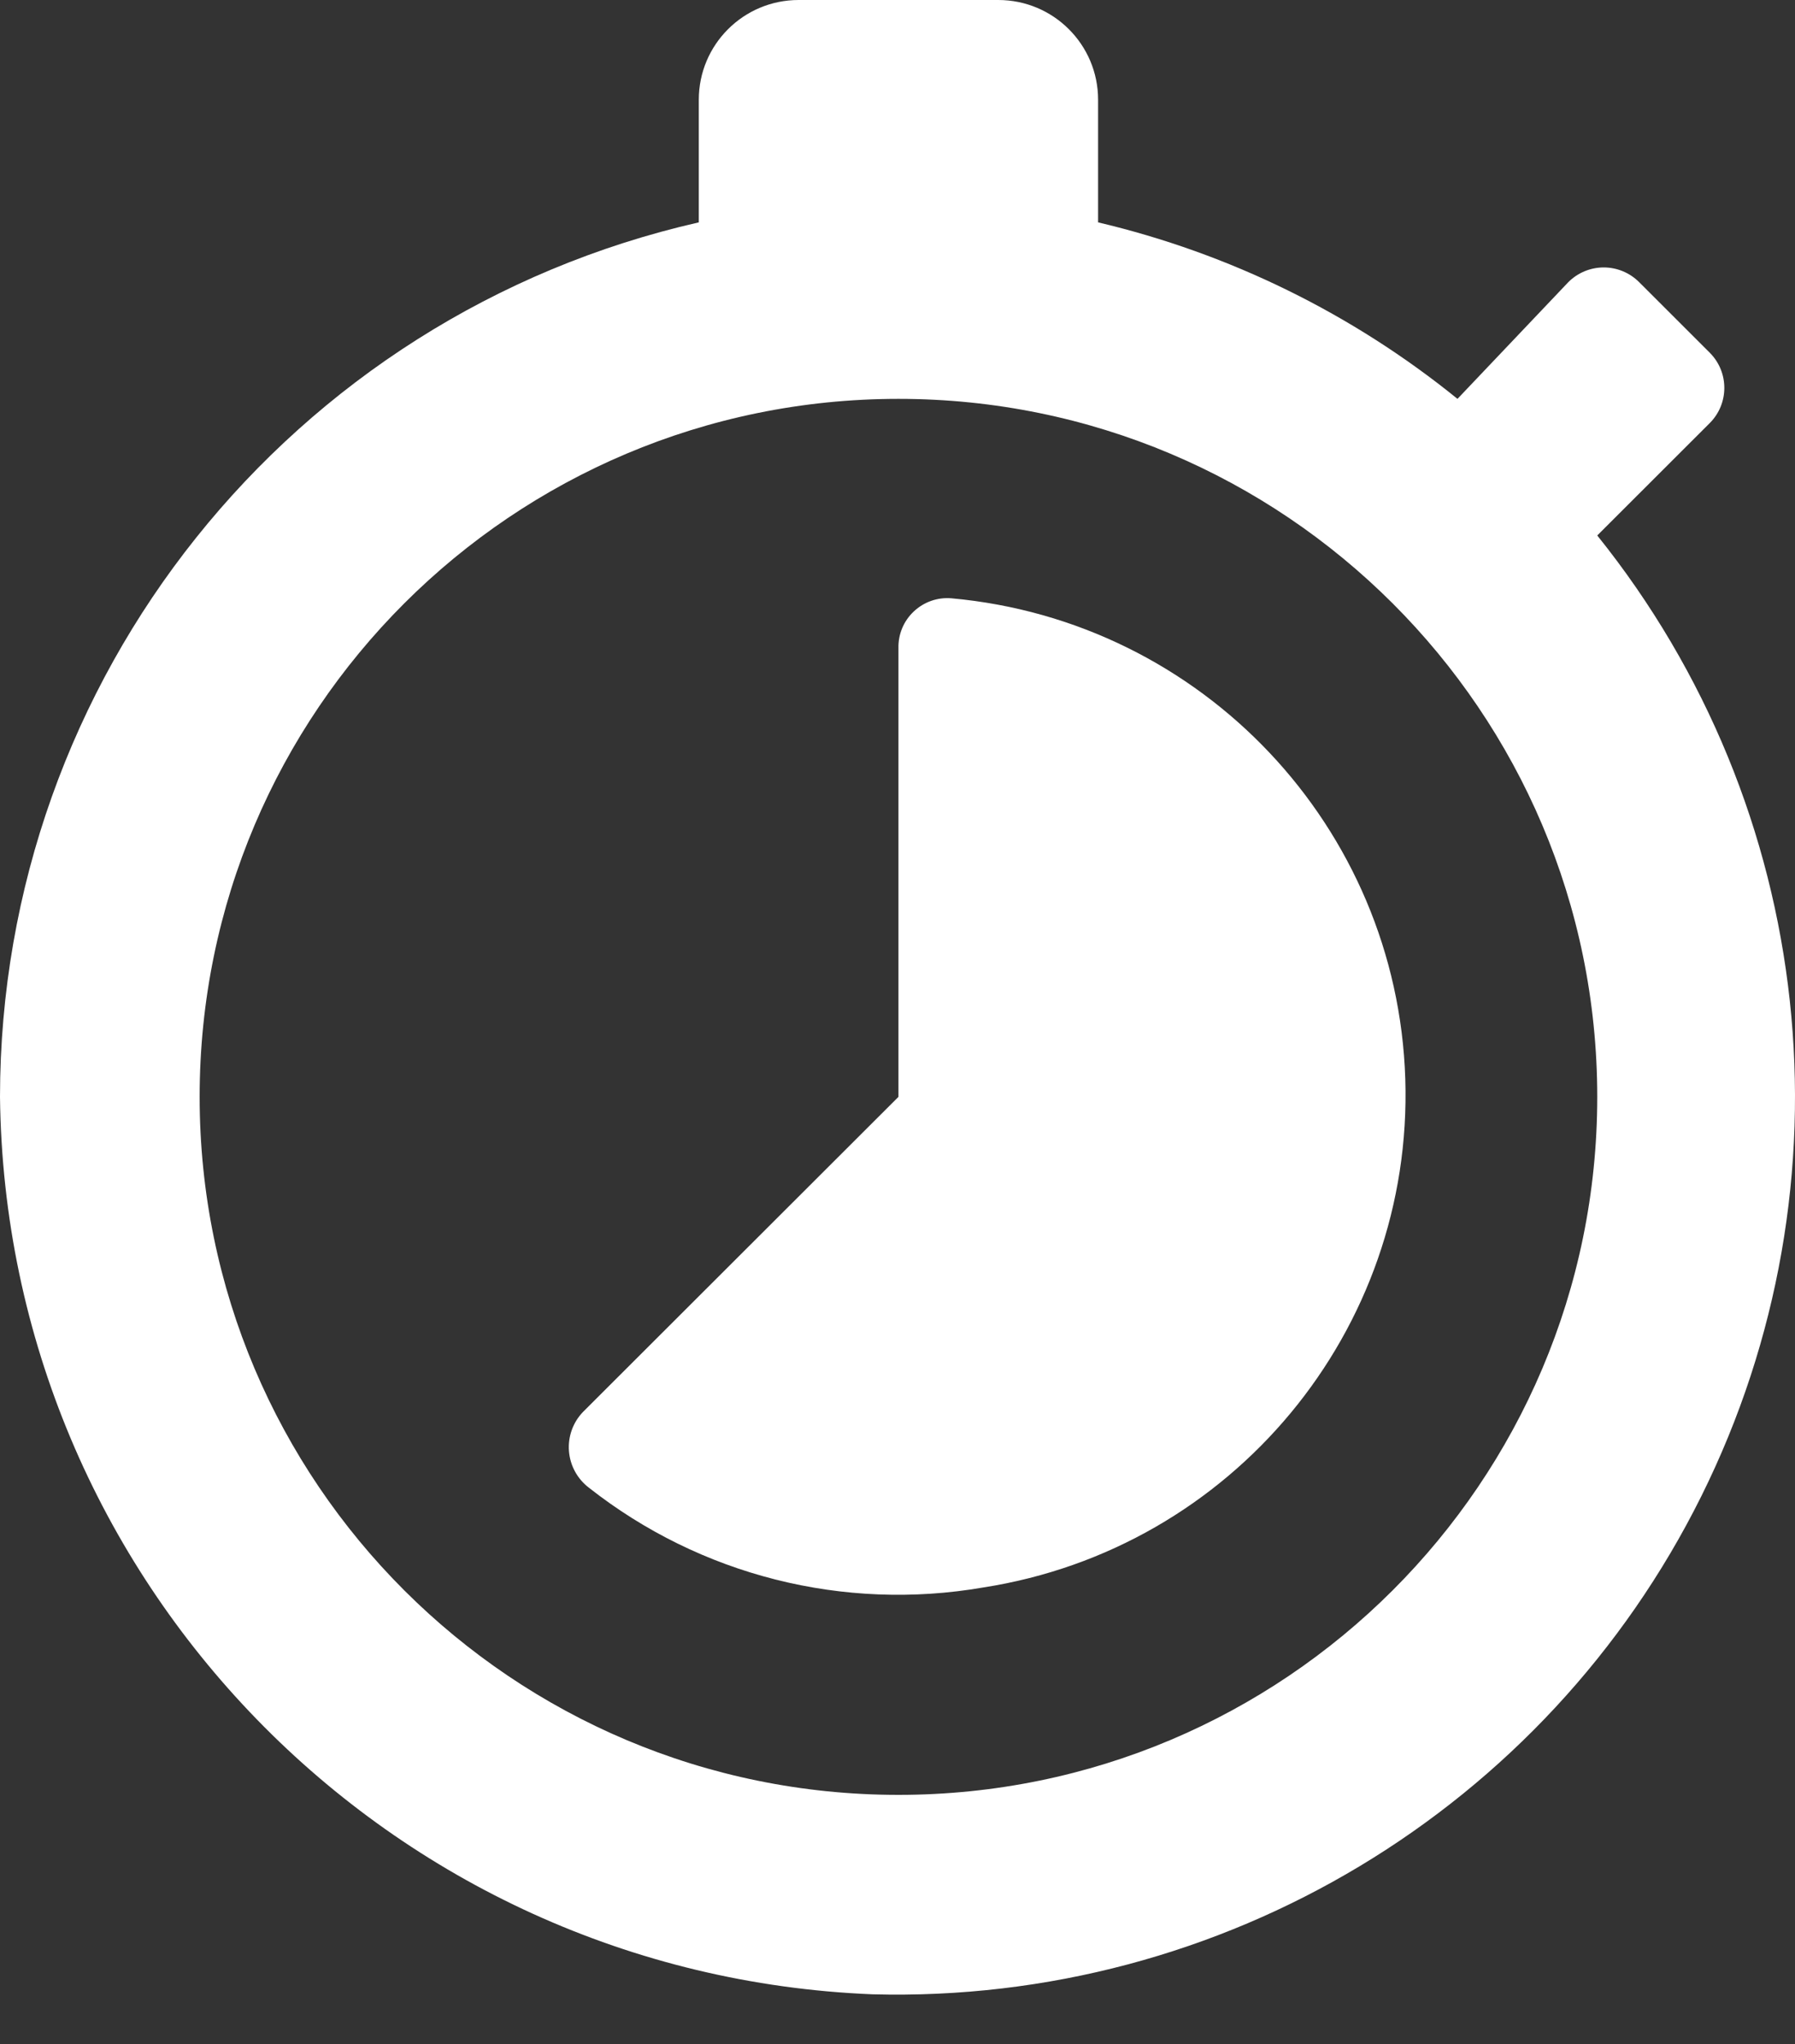 <svg width="36" height="41" viewBox="0 0 36 41" fill="none" xmlns="http://www.w3.org/2000/svg">
<rect x="0" y="0" width="36" height="41" fill="#333333" stroke="none"/>
<path fill-rule="evenodd" clip-rule="evenodd" d="M32.034 10.74L34.296 8.48C34.678 8.091 34.678 7.469 34.296 7.08L32.875 5.66C32.687 5.471 32.431 5.364 32.164 5.364C31.897 5.364 31.641 5.471 31.453 5.66L29.231 8C27.125 6.293 24.662 5.083 22.023 4.46V2C22.023 0.895 21.127 0 20.021 0H16.017C14.911 0 14.015 0.895 14.015 2V4.46C5.82 6.326 0.005 13.604 0 22C0.109 31.695 7.8 39.607 17.498 40C24.515 40.188 31.002 36.288 34.122 30.008C37.242 23.727 36.427 16.208 32.034 10.74ZM18.019 36C10.279 36 4.004 29.732 4.004 22C4.004 14.268 10.279 8 18.019 8C25.759 8 32.034 14.268 32.034 22C32.034 29.732 25.759 36 18.019 36ZM18.327 12.264C18.529 12.073 18.803 11.977 19.08 12C24.116 12.455 28.021 16.589 28.184 21.637C28.347 26.685 24.716 31.062 19.721 31.84C16.92 32.325 14.045 31.598 11.812 29.84C11.58 29.664 11.434 29.397 11.411 29.107C11.388 28.816 11.49 28.53 11.692 28.32L18.019 22V13C18.012 12.722 18.124 12.454 18.327 12.264Z" fill="white"/>
</svg>
